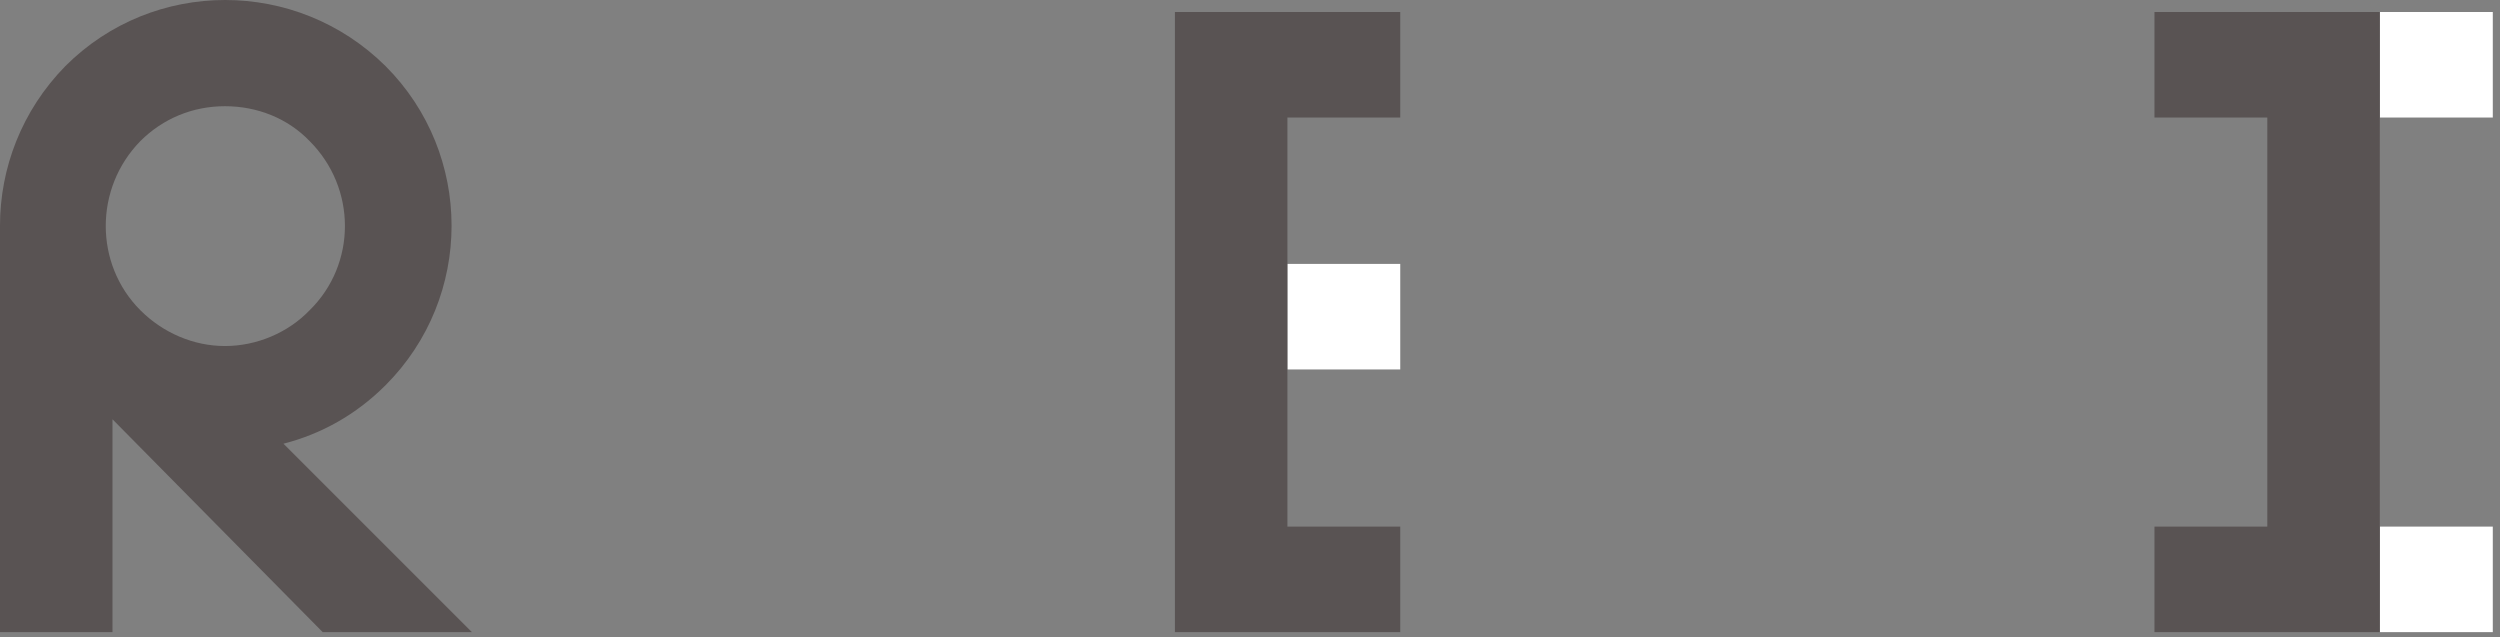 <svg width="302" height="77" viewBox="0 0 302 77" fill="none" xmlns="http://www.w3.org/2000/svg">
<rect x="0" y="0" width="302" height="77" fill="#808080" stroke="none"/>
<g clip-path="url(#clip0_4_10)">
<path d="M169.15 31.88H155.51V44.63H169.15V31.88Z" fill="white"/>
<path d="M301.13 1.45H287.49V14.2H301.13V1.45Z" fill="white"/>
<path d="M301.13 63.61H287.49V76.36H301.13V63.61Z" fill="white"/>
<path d="M38.98 76.36L13.59 50.65V76.36H0V27.26C0 20.31 2.63 13.35 7.9 7.98C18.54 -2.66 35.82 -2.66 46.57 7.98C57.21 18.62 57.21 35.9 46.57 46.54C42.99 50.12 38.77 52.44 34.24 53.6L57 76.36H38.98ZM16.96 37.48C19.7 40.22 23.39 41.8 27.18 41.8C30.97 41.8 34.77 40.22 37.4 37.48C43.09 31.9 43.09 22.73 37.4 17.04C34.77 14.3 31.08 12.83 27.18 12.83C23.28 12.83 19.7 14.31 16.96 17.04C11.38 22.73 11.38 31.9 16.96 37.48Z" fill="#595353"/>
<path d="M155.52 14.2V63.61H169.15V76.36H141.93V1.45H169.15V14.2H155.52Z" fill="#595353"/>
<path d="M273.89 63.61V14.2H260.26V1.45H287.48V76.36H260.26V63.61H273.89Z" fill="#595353"/>
</g>
<defs>
<clipPath id="clip0_4_10">
<rect width="301.13" height="76.36" fill="white"/>
</clipPath>
</defs>
</svg>
